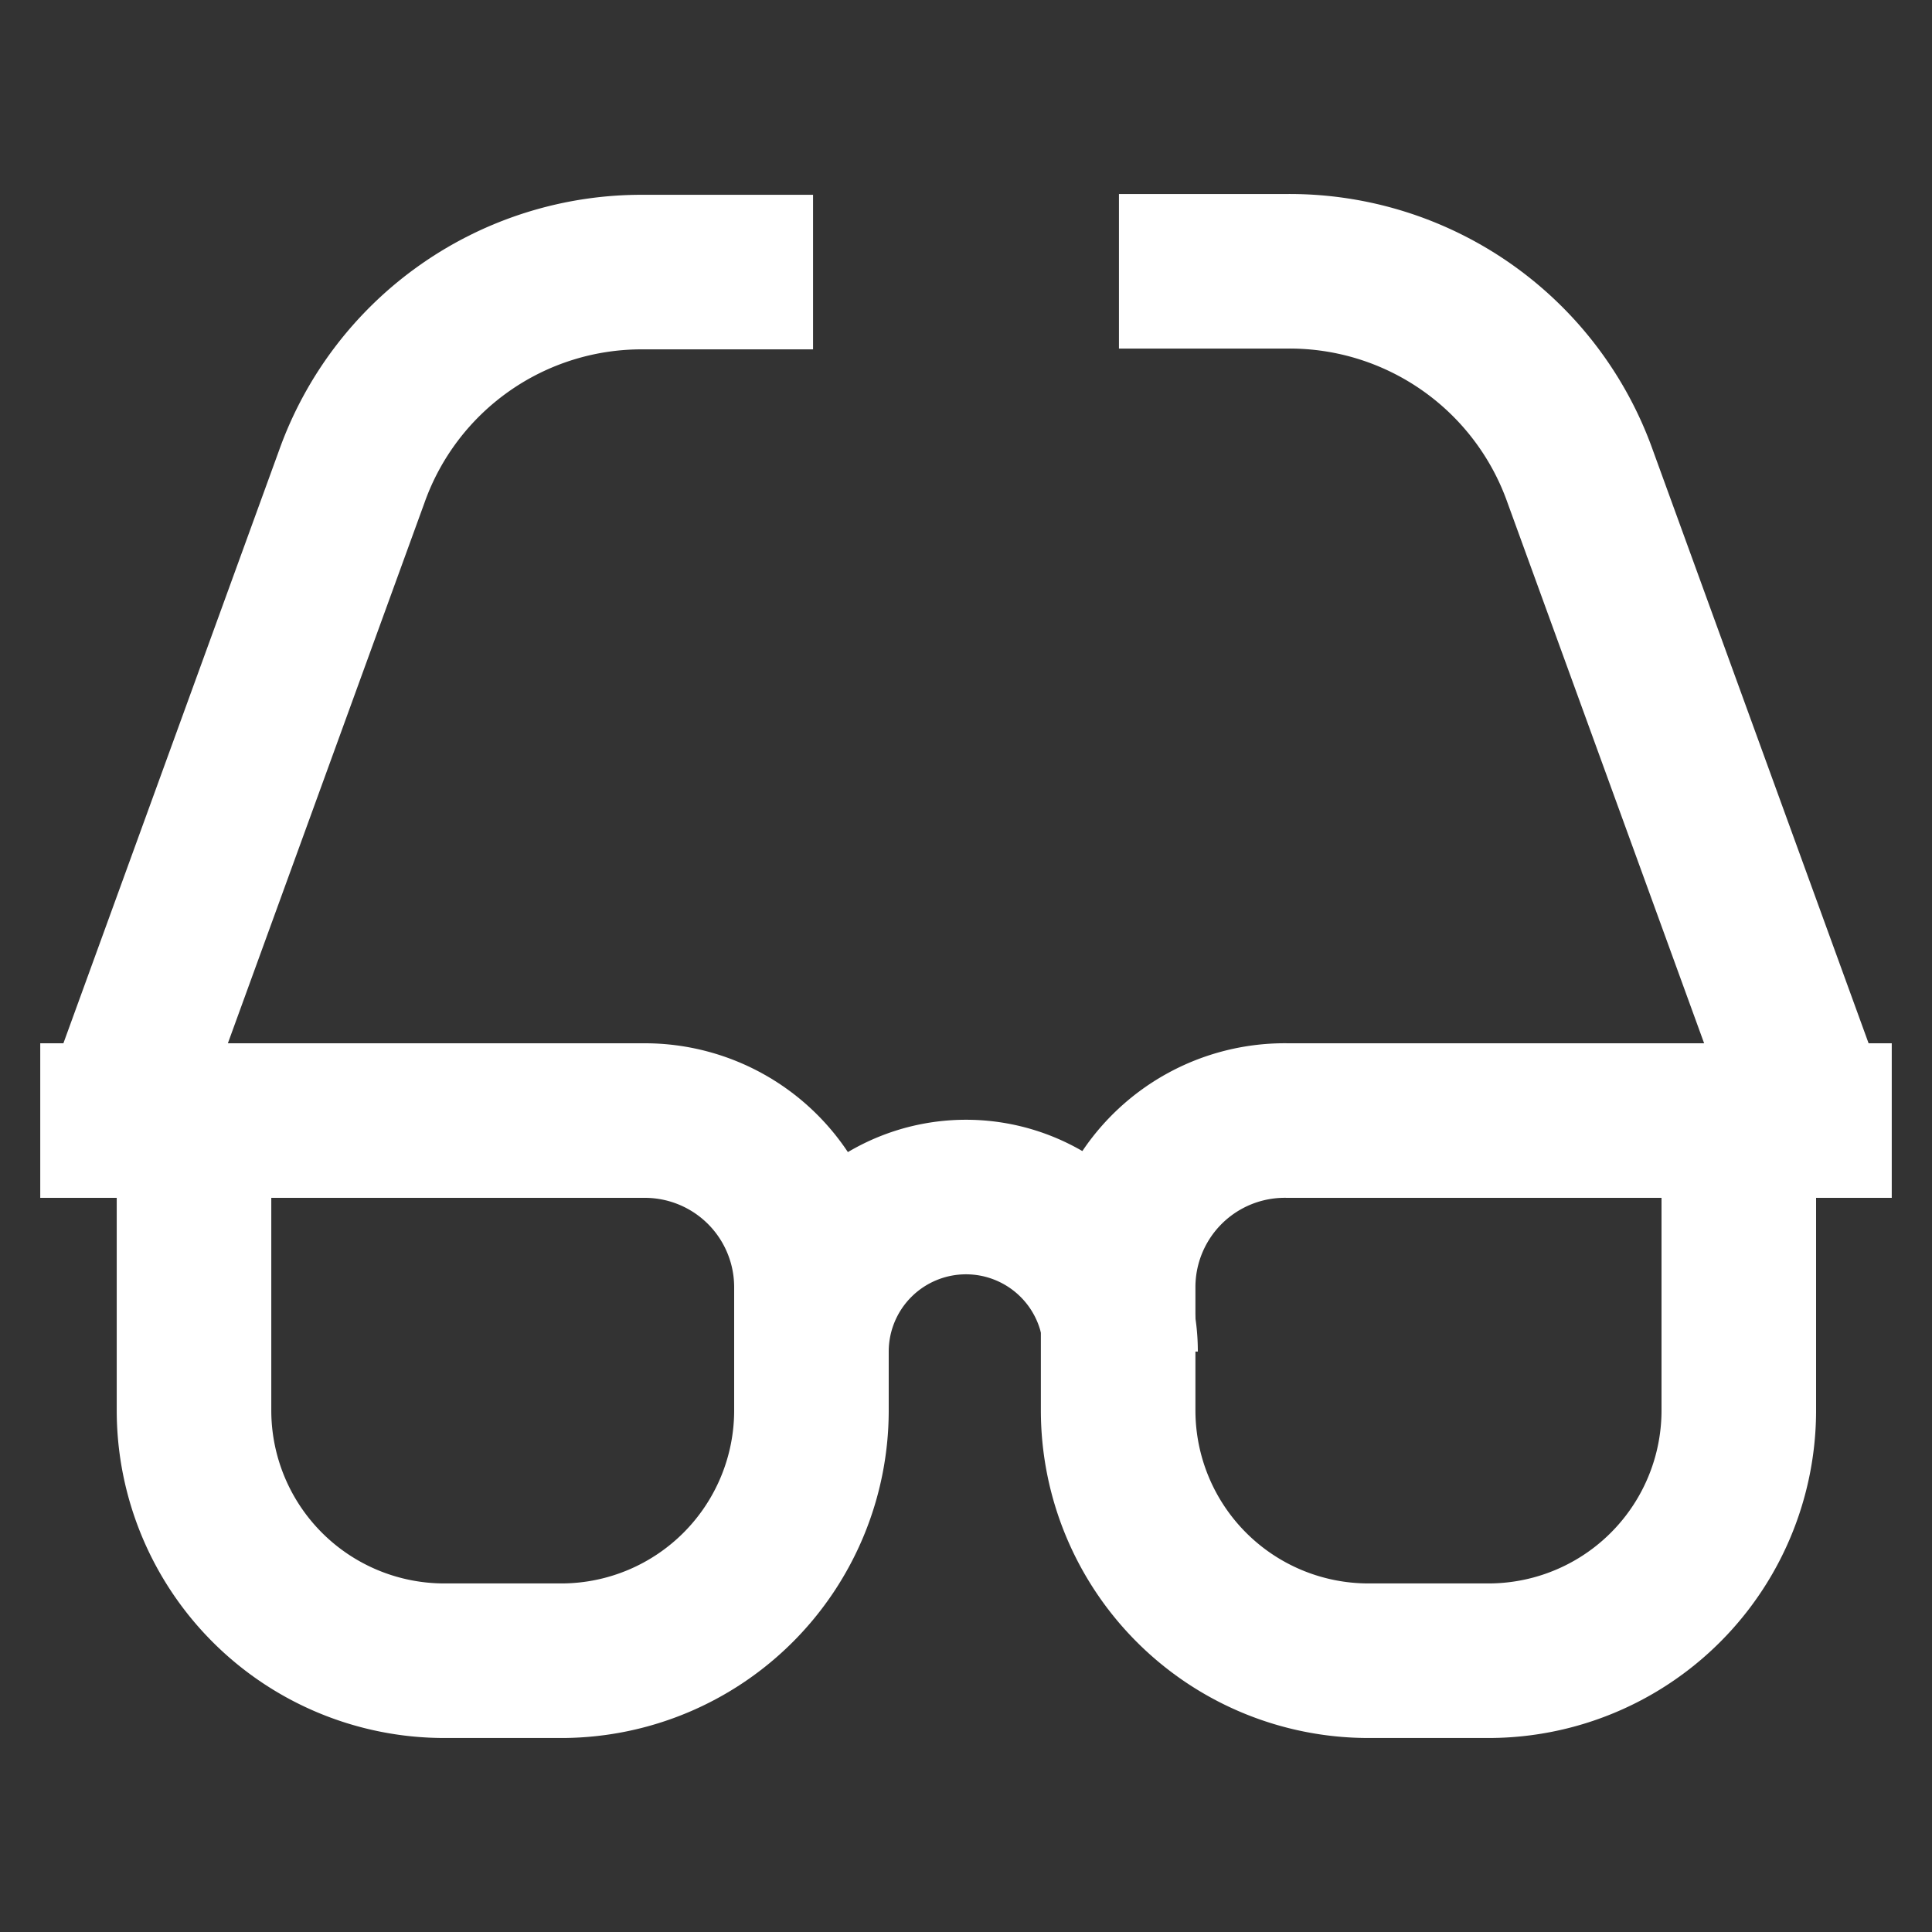 <!DOCTYPE svg PUBLIC "-//W3C//DTD SVG 1.1//EN" "http://www.w3.org/Graphics/SVG/1.1/DTD/svg11.dtd">
<!-- Uploaded to: SVG Repo, www.svgrepo.com, Transformed by: SVG Repo Mixer Tools -->
<svg width="800px" height="800px" viewBox="0 0 24 24" id="Layer_1" data-name="Layer 1" xmlns="http://www.w3.org/2000/svg" fill="#000000">
<rect x="0" y="0" width="24" height="24" fill="#333333" stroke="none"/>
<g id="SVGRepo_bgCarrier" stroke-width="0"/>
<g id="SVGRepo_tracerCarrier" stroke-linecap="round" stroke-linejoin="round"/>
<g id="SVGRepo_iconCarrier">
<defs>
<style>.cls-1{fill:none;stroke:#ffffff;stroke-miterlimit:10;stroke-width:1.92px;}</style>
</defs>
<path class="cls-1" d="M2.42,13.92H8A2.07,2.07,0,0,1,10.08,16v1.53A3.11,3.11,0,0,1,7,20.63H5.52a3.11,3.11,0,0,1-3.11-3.11v-3.6A0,0,0,0,1,2.42,13.92Z"/>
<path class="cls-1" d="M16,13.92h5.6a0,0,0,0,1,0,0v3.6a3.11,3.11,0,0,1-3.11,3.11H17a3.11,3.11,0,0,1-3.11-3.11V16A2.07,2.07,0,0,1,16,13.92Z"/>
<path class="cls-1" d="M10.08,16.79a1.92,1.92,0,0,1,3.84,0"/>
<line class="cls-1" x1="0.5" y1="13.92" x2="2.42" y2="13.92"/>
<line class="cls-1" x1="23.5" y1="13.92" x2="21.58" y2="13.92"/>
<path class="cls-1" d="M1.46,13.92l2.91-8A3.82,3.82,0,0,1,8,3.38h2.1"/>
<path class="cls-1" d="M22.54,13.92l-2.91-8A3.83,3.83,0,0,0,16,3.37h-2.1"/>
</g>
</svg>